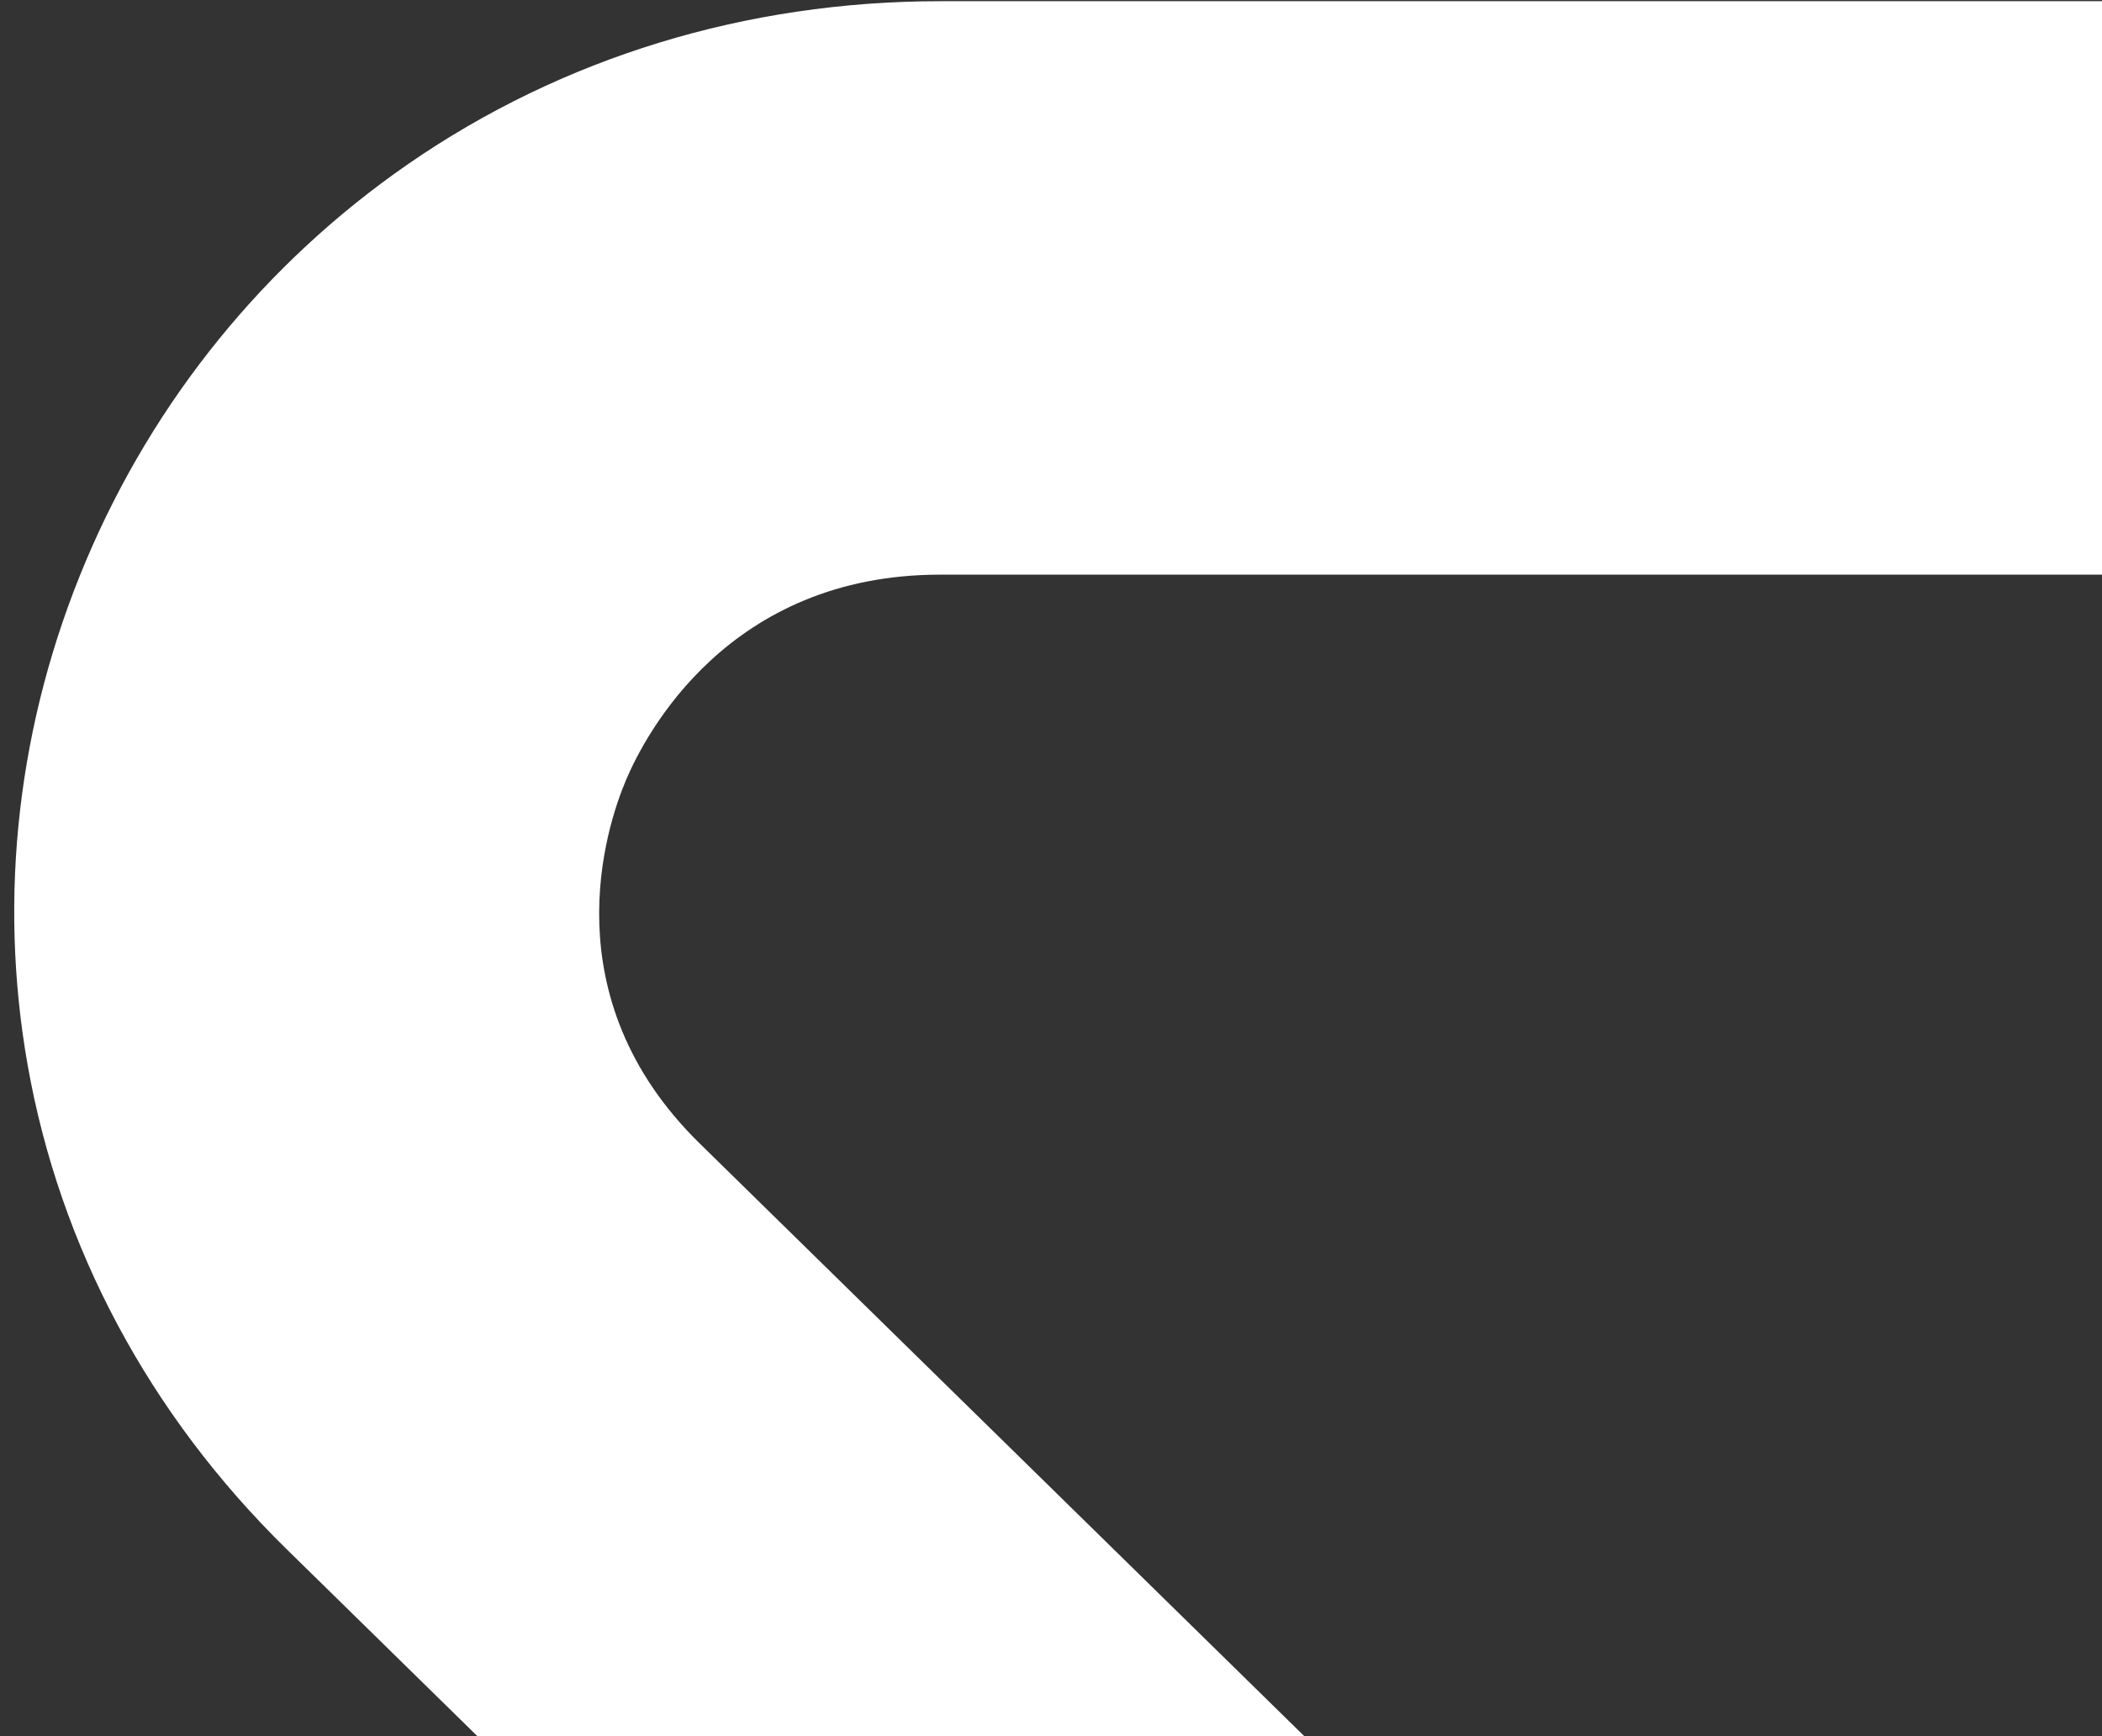 <?xml version="1.0" encoding="UTF-8"?> <svg xmlns="http://www.w3.org/2000/svg" width="138" height="114" viewBox="0 0 138 114" fill="none"><rect x="0" y="0" width="138" height="114" fill="#333333" stroke="none"/><path id="Subtract" d="M188.062 123.107C187.288 122.348 186.854 121.322 186.854 120.252V40.431C186.854 38.94 185.615 37.732 184.086 37.732H61.72C47.834 37.732 42.377 48.191 41.089 51.241C39.798 54.298 36.123 65.459 45.926 75.071L164.91 191.731C166.646 193.433 165.409 196.333 162.947 196.333H117.043C115.937 196.333 114.878 195.903 114.099 195.139L18.805 101.708C9.79 92.869 3.926 81.881 1.815 69.93C-0.144 58.846 1.176 47.398 5.644 36.822C10.113 26.245 17.434 17.24 26.808 10.763C36.914 3.78 48.977 0.079 61.72 0.079H202.249C214.938 0.079 225.225 10.108 225.225 22.48V153.003C225.225 155.411 222.235 156.613 220.494 154.906L188.062 123.107Z" fill="white"></path></svg> 